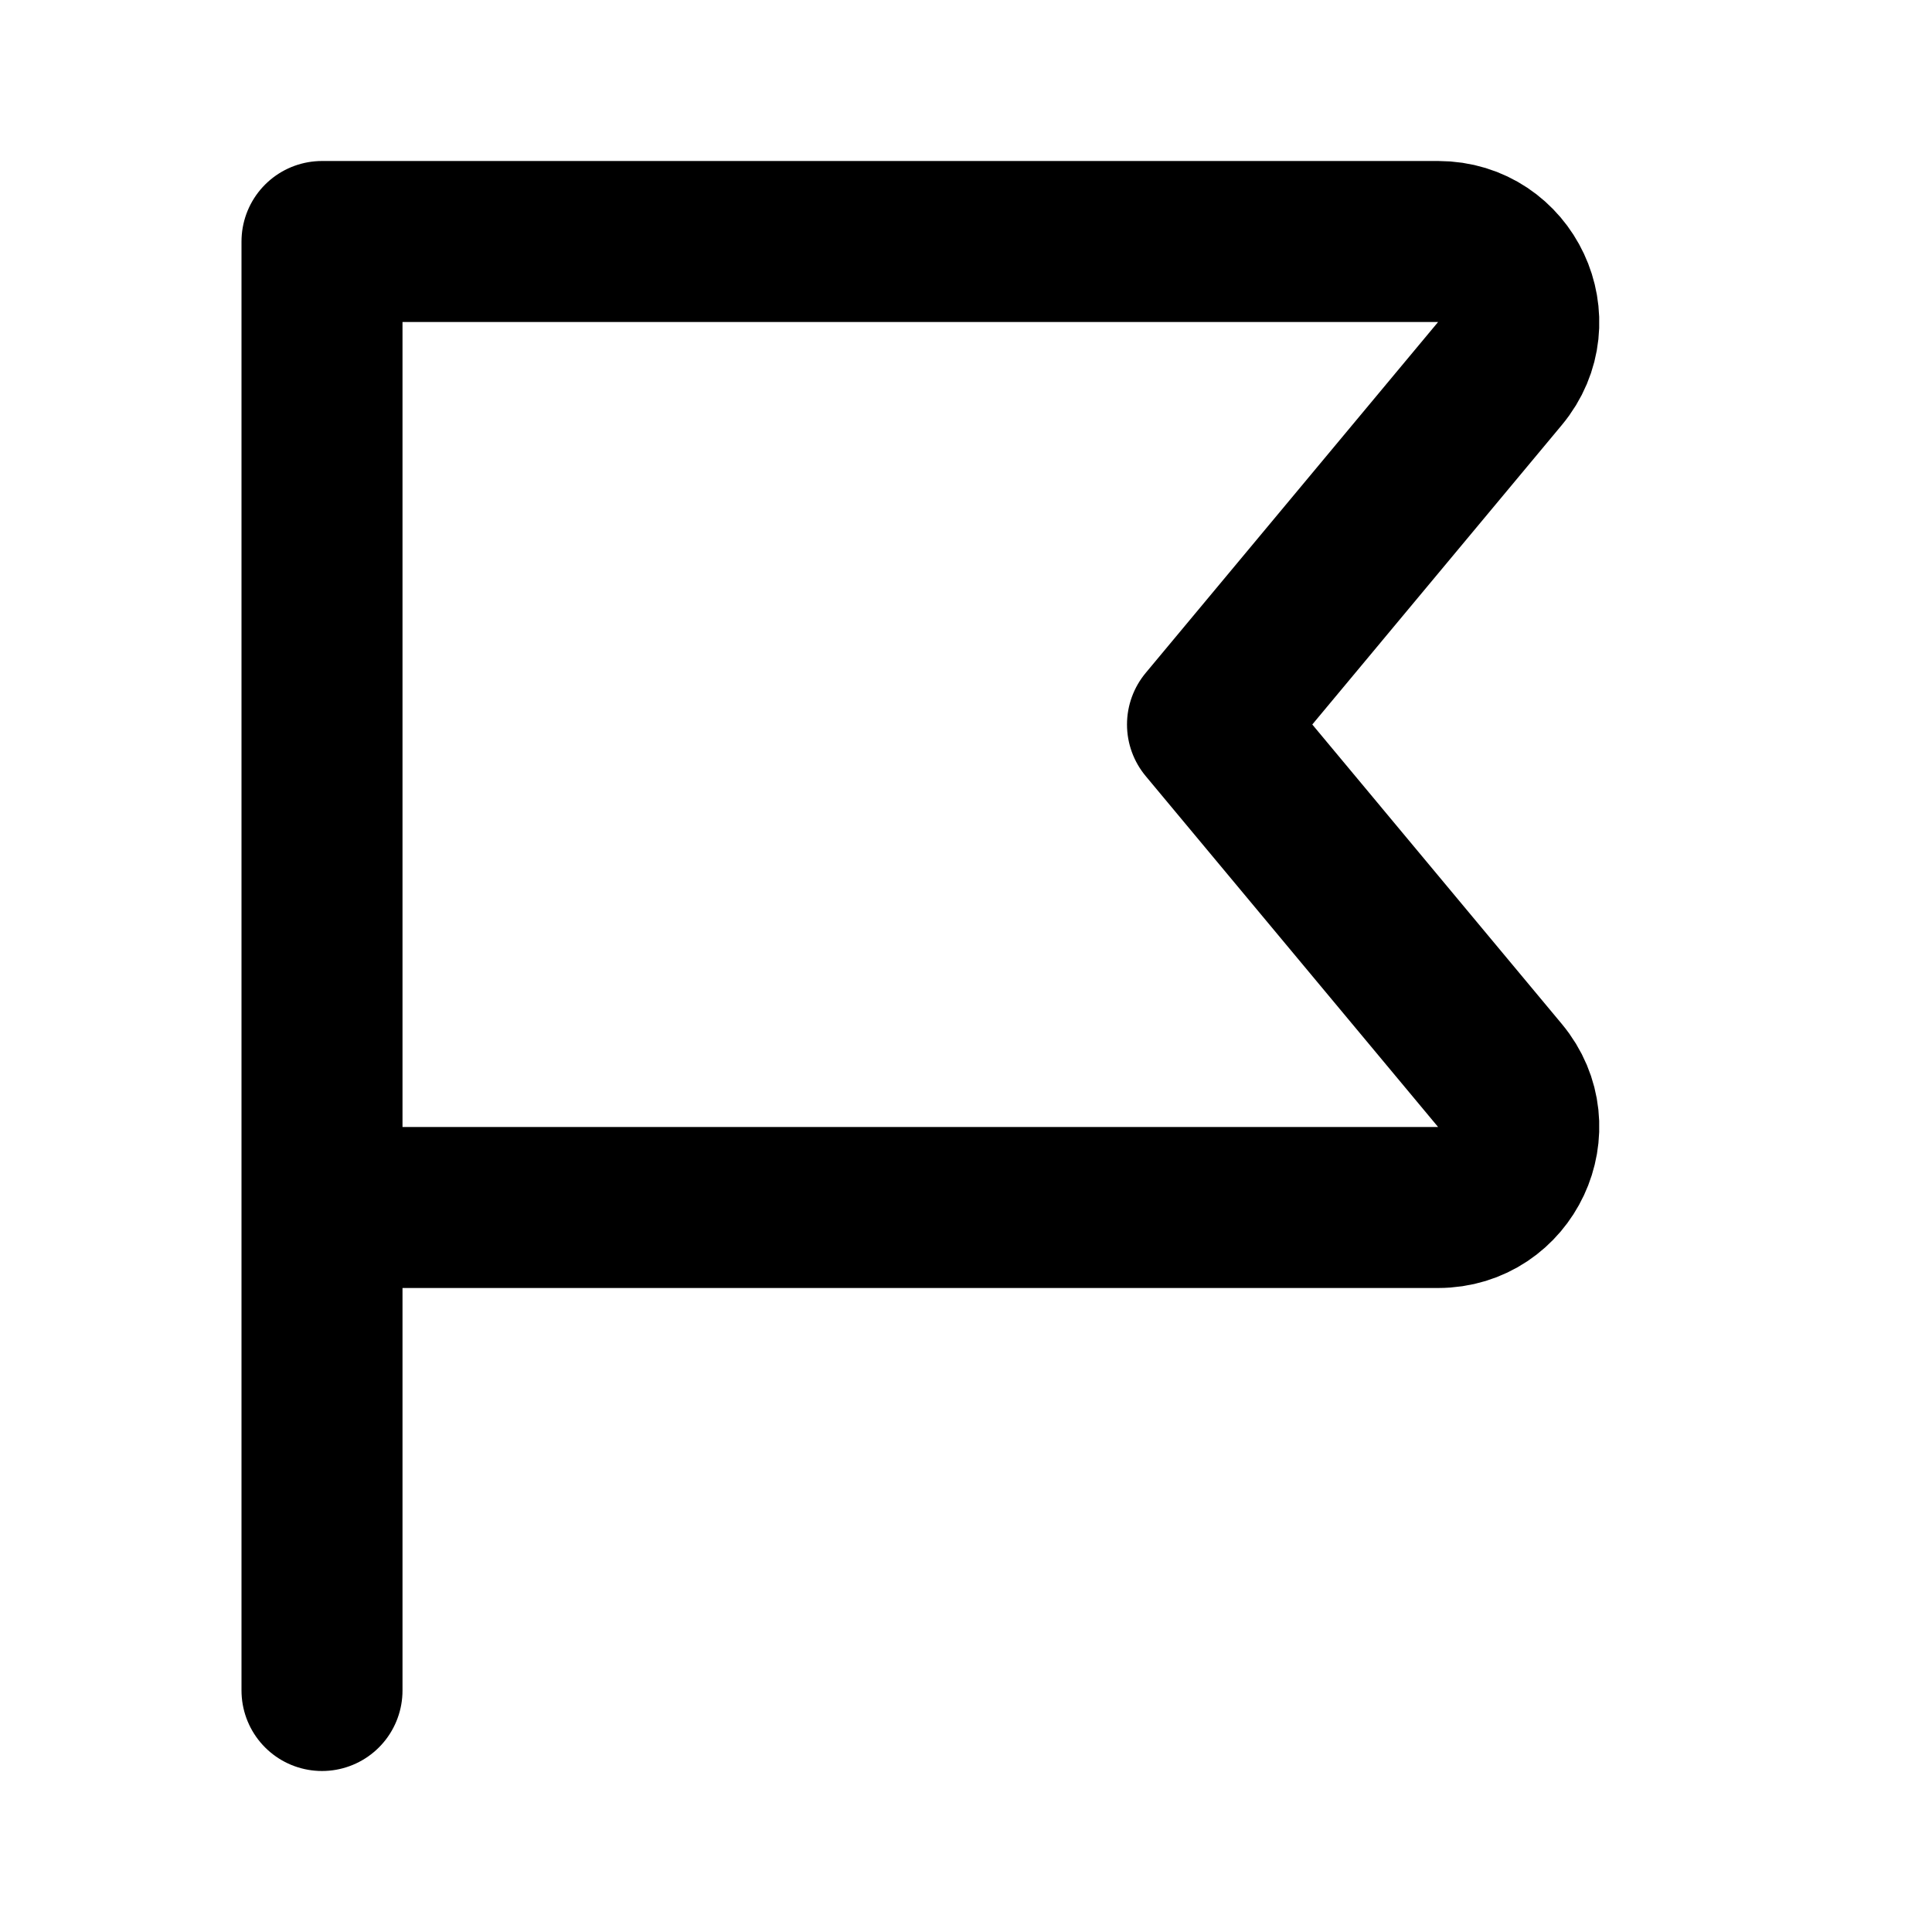 <svg xmlns="http://www.w3.org/2000/svg" viewBox="0 0 24 24" fill="none" stroke="currentColor"><path d="M4 15L17.865 15C18.713 15 19.176 14.011 18.633 13.36L15 9L18.633 4.64C19.176 3.989 18.713 3 17.865 3L4 3L4 21" stroke="currentColor" stroke-width="2" stroke-linecap="round" stroke-linejoin="round"/></svg>